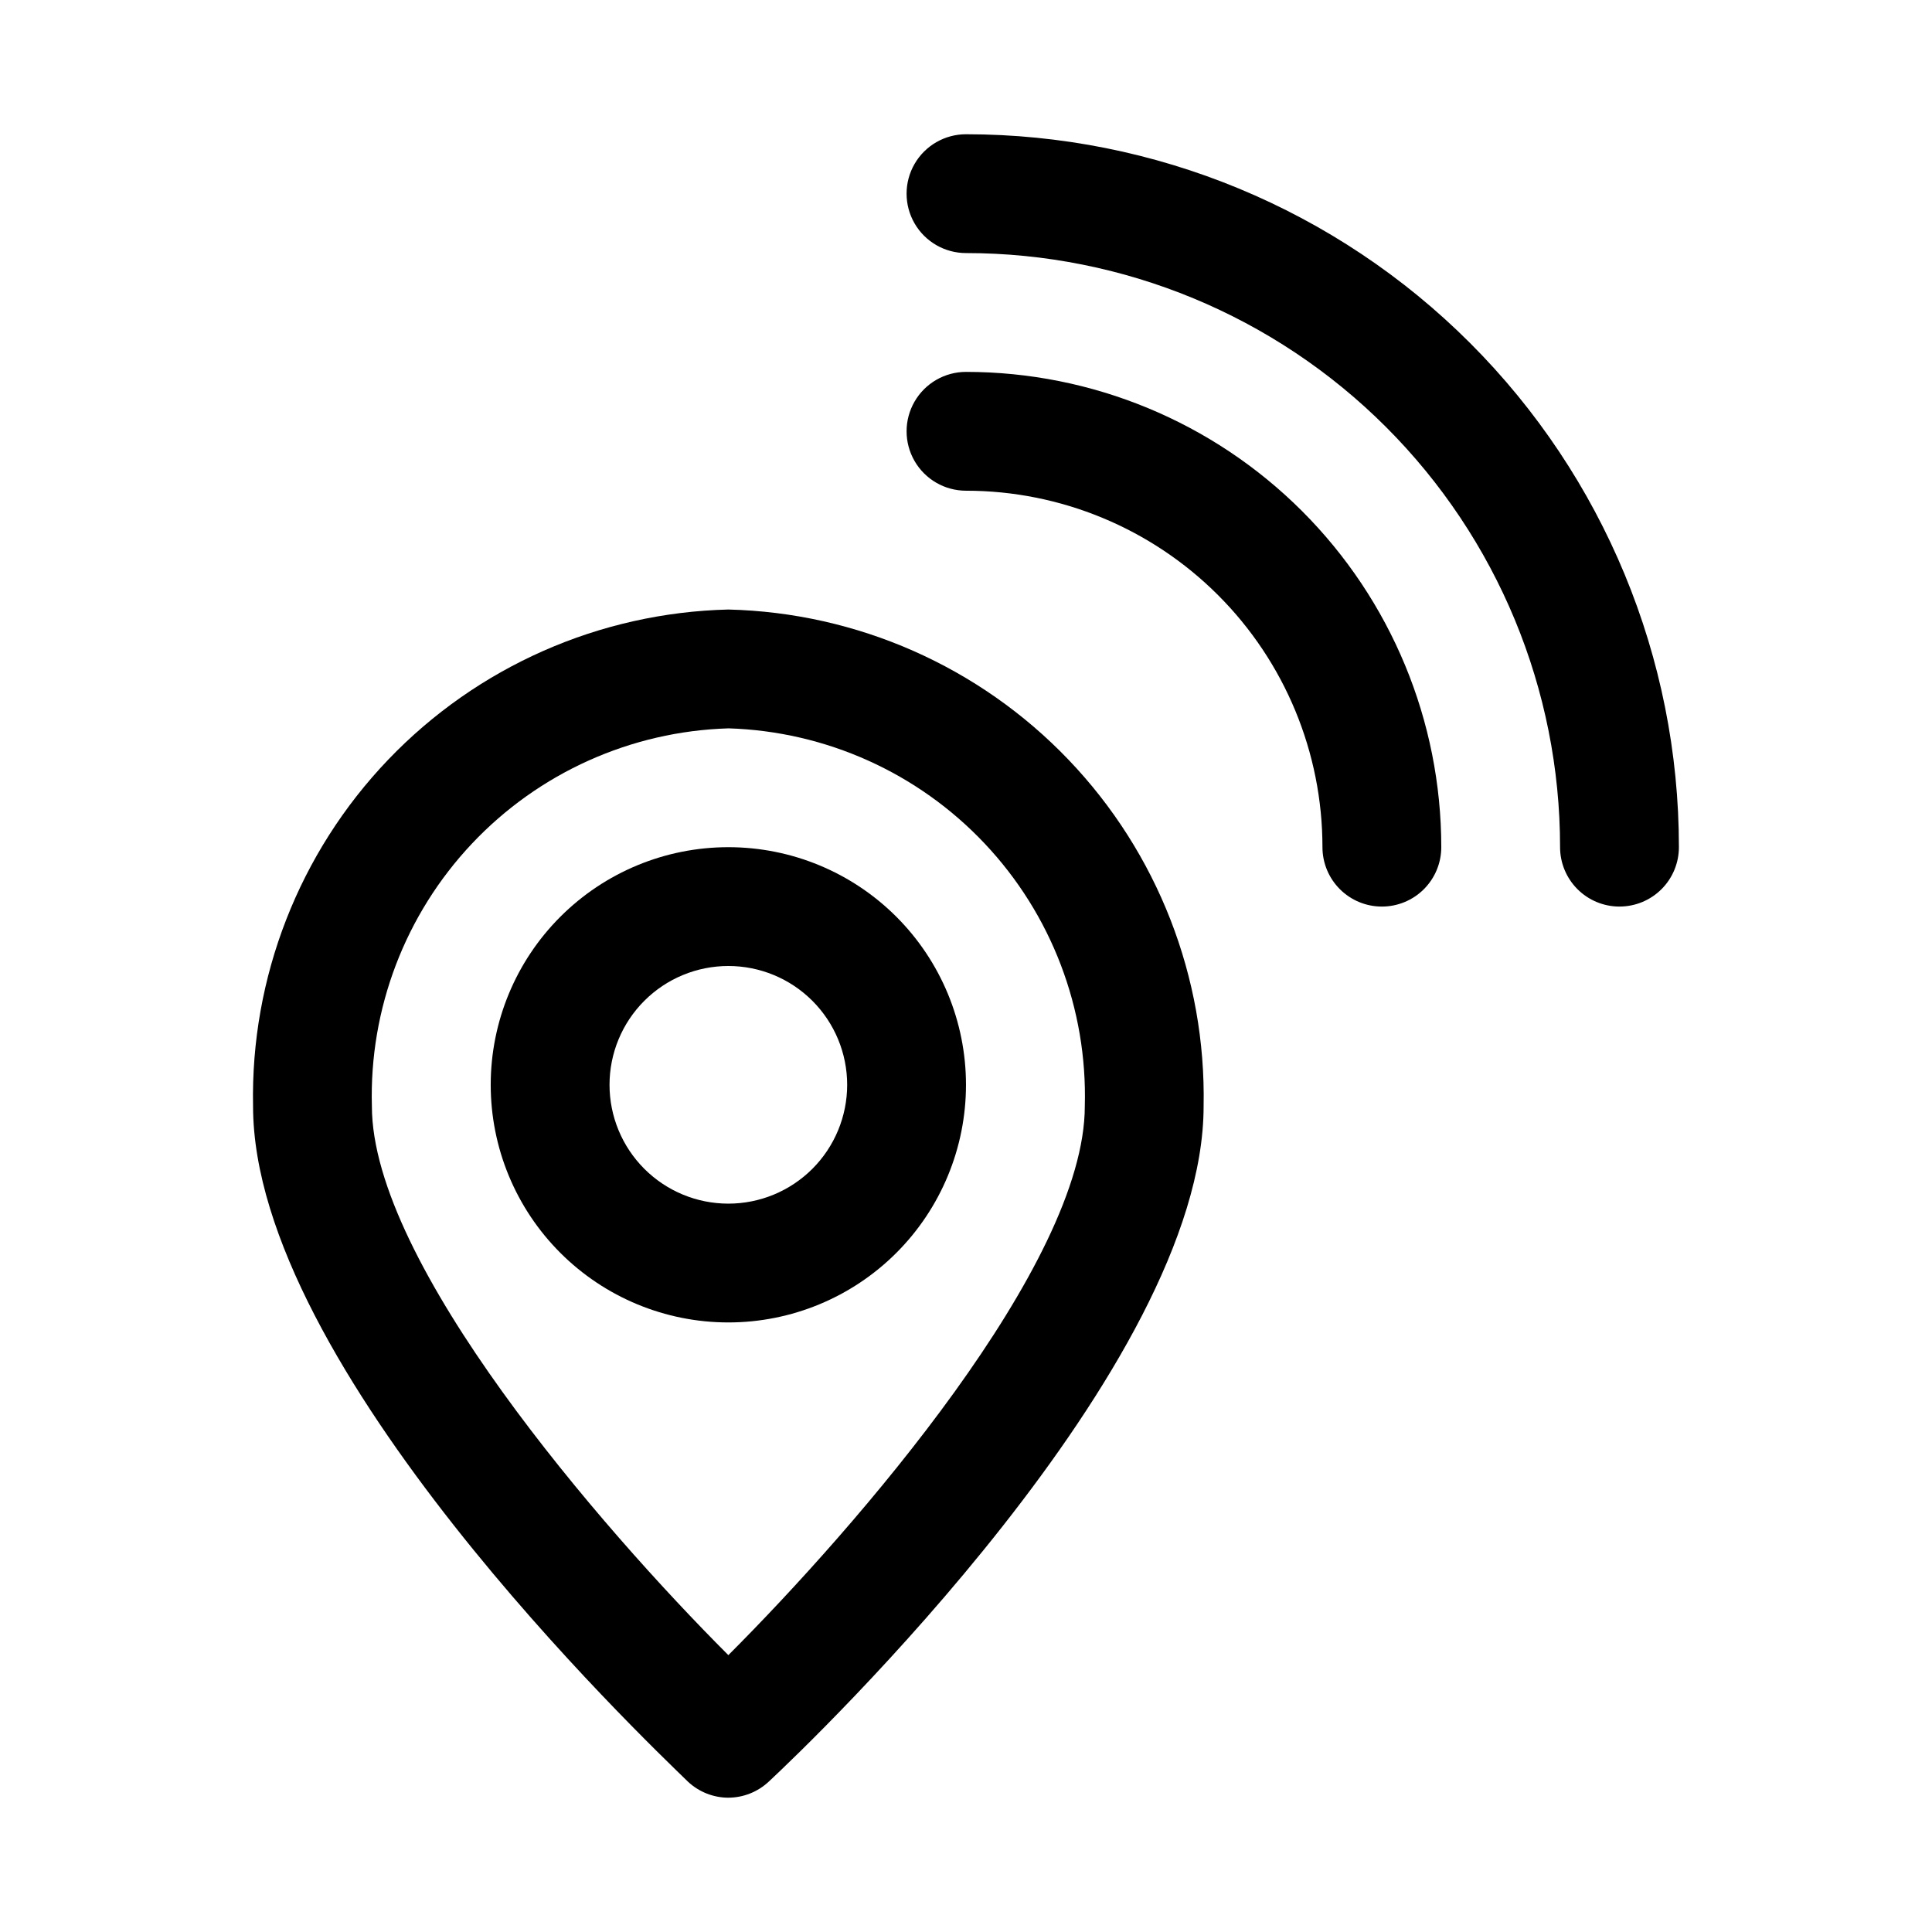 <?xml version="1.0" encoding="UTF-8"?>
<!-- Uploaded to: SVG Repo, www.svgrepo.com, Generator: SVG Repo Mixer Tools -->
<svg fill="#000000" width="800px" height="800px" version="1.1" viewBox="144 144 512 512" xmlns="http://www.w3.org/2000/svg">
 <g>
  <path d="m337.02 620.41c-3.981-0.012-7.805-1.531-10.707-4.25-11.809-11.492-115.25-110.05-115.25-179.01-0.676-34.137 12.195-67.148 35.801-91.816 23.605-24.668 56.02-38.98 90.152-39.805 34.129 0.824 66.547 15.137 90.148 39.805 23.605 24.668 36.48 57.68 35.805 91.816 0 68.957-103.44 167.99-115.25 179.01l-0.004-0.004c-2.902 2.719-6.727 4.238-10.703 4.25zm0-283.39v0.004c-25.797 0.781-50.227 11.762-67.938 30.535-17.707 18.77-27.25 43.801-26.527 69.598 0 41.562 60.613 111.62 94.465 145.47 33.852-33.852 94.465-103.6 94.465-145.48v0.004c0.719-25.797-8.82-50.828-26.531-69.598-17.707-18.773-42.141-29.754-67.934-30.535z"/>
  <path d="m337.02 494.46c-16.703 0-32.723-6.633-44.531-18.445-11.812-11.809-18.445-27.828-18.445-44.527 0-16.703 6.633-32.723 18.445-44.531 11.809-11.812 27.828-18.445 44.531-18.445 16.703 0 32.719 6.633 44.531 18.445 11.809 11.809 18.445 27.828 18.445 44.531 0 16.699-6.637 32.719-18.445 44.527-11.812 11.812-27.828 18.445-44.531 18.445zm0-94.465v0.004c-8.352 0-16.363 3.316-22.266 9.223-5.906 5.902-9.223 13.914-9.223 22.266 0 8.348 3.316 16.359 9.223 22.266 5.902 5.902 13.914 9.223 22.266 9.223 8.352 0 16.359-3.32 22.266-9.223 5.902-5.906 9.223-13.918 9.223-22.266 0-8.352-3.32-16.363-9.223-22.266-5.906-5.906-13.914-9.223-22.266-9.223z"/>
  <path d="m573.18 384.25c-4.176 0-8.18-1.656-11.133-4.609s-4.613-6.957-4.613-11.133c0-41.758-16.586-81.801-46.113-111.33-29.523-29.527-69.57-46.113-111.32-46.113-5.625 0-10.824-3-13.637-7.871-2.812-4.871-2.812-10.875 0-15.746s8.012-7.871 13.637-7.871c50.105 0 98.16 19.906 133.59 55.336 35.434 35.43 55.336 83.484 55.336 133.59 0 4.176-1.656 8.18-4.609 11.133s-6.957 4.609-11.133 4.609z"/>
  <path d="m510.21 384.25c-4.176 0-8.18-1.656-11.133-4.609s-4.613-6.957-4.613-11.133c0-25.055-9.949-49.082-27.668-66.797-17.715-17.715-41.742-27.668-66.793-27.668-5.625 0-10.824-3-13.637-7.871-2.812-4.871-2.812-10.875 0-15.746 2.812-4.871 8.012-7.871 13.637-7.871 33.402 0 65.441 13.27 89.059 36.891 23.621 23.621 36.891 55.656 36.891 89.062 0 4.176-1.656 8.18-4.609 11.133s-6.957 4.609-11.133 4.609z"/>
 </g>
</svg>
